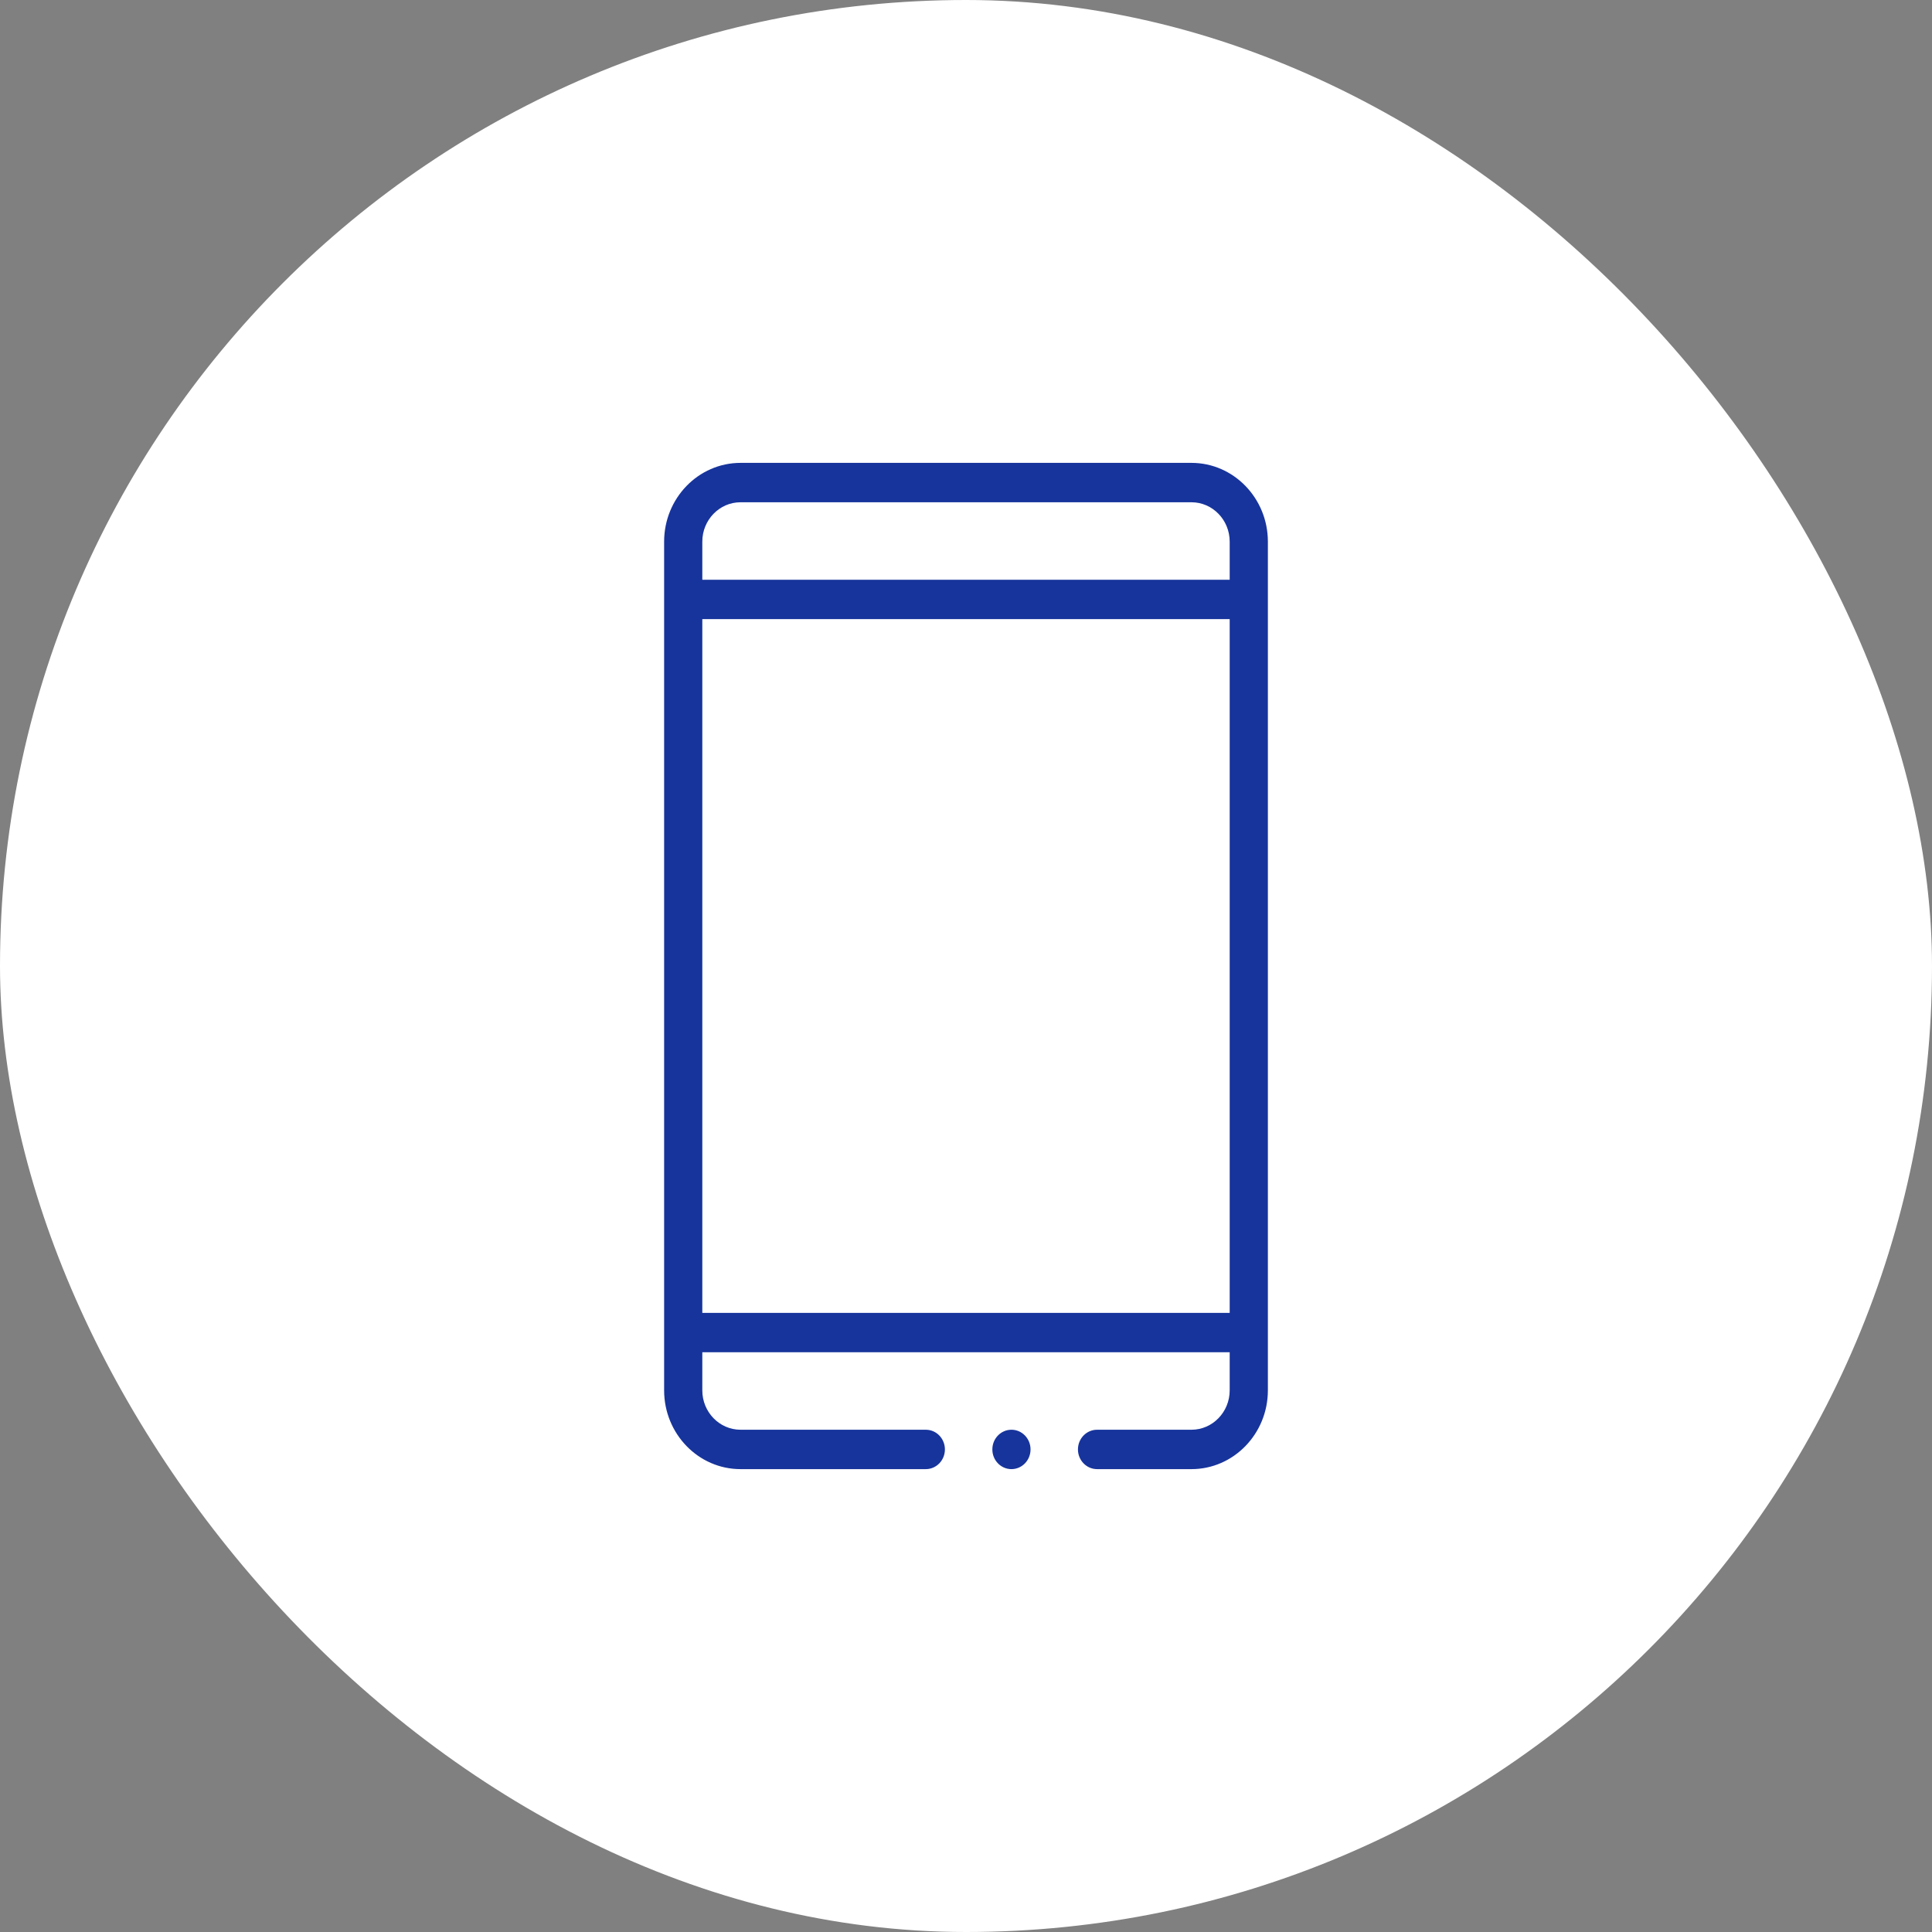<svg width="72" height="72" viewBox="0 0 72 72" fill="none" xmlns="http://www.w3.org/2000/svg">
<rect x="0" y="0" width="72" height="72" fill="#808080" stroke="none"/>
<rect width="72" height="72" rx="36" fill="white"/>
<mask id="mask0_2382_41374" style="mask-type:alpha" maskUnits="userSpaceOnUse" x="16" y="16" width="40" height="40">
<rect x="16" y="16" width="40" height="40" fill="#D9D9D9"/>
</mask>
<g mask="url(#mask0_2382_41374)">
<path fill-rule="evenodd" clip-rule="evenodd" d="M27.597 17.25H44.403C45.973 17.25 47.25 18.567 47.25 20.185V51.815C47.25 53.433 45.973 54.75 44.403 54.75H40.884C40.491 54.75 40.172 54.421 40.172 54.016C40.172 53.611 40.491 53.282 40.884 53.282H44.403C45.188 53.282 45.827 52.624 45.827 51.815V50.395H26.173V51.815C26.173 52.624 26.812 53.282 27.597 53.282H34.503C34.896 53.282 35.214 53.611 35.214 54.016C35.214 54.421 34.896 54.75 34.503 54.75H27.597C26.027 54.75 24.75 53.433 24.75 51.815V20.185C24.75 18.567 26.027 17.25 27.597 17.25ZM44.403 18.718H27.597C26.812 18.718 26.173 19.376 26.173 20.185V21.605H45.827V20.185C45.827 19.376 45.188 18.718 44.403 18.718ZM26.173 23.073V48.928H45.827V23.073H26.173ZM38.405 54.016C38.405 54.421 38.087 54.75 37.694 54.75C37.3 54.75 36.982 54.421 36.982 54.016C36.982 53.611 37.3 53.282 37.694 53.282C38.087 53.282 38.405 53.611 38.405 54.016Z" fill="#17349C"/>
</g>
</svg>
